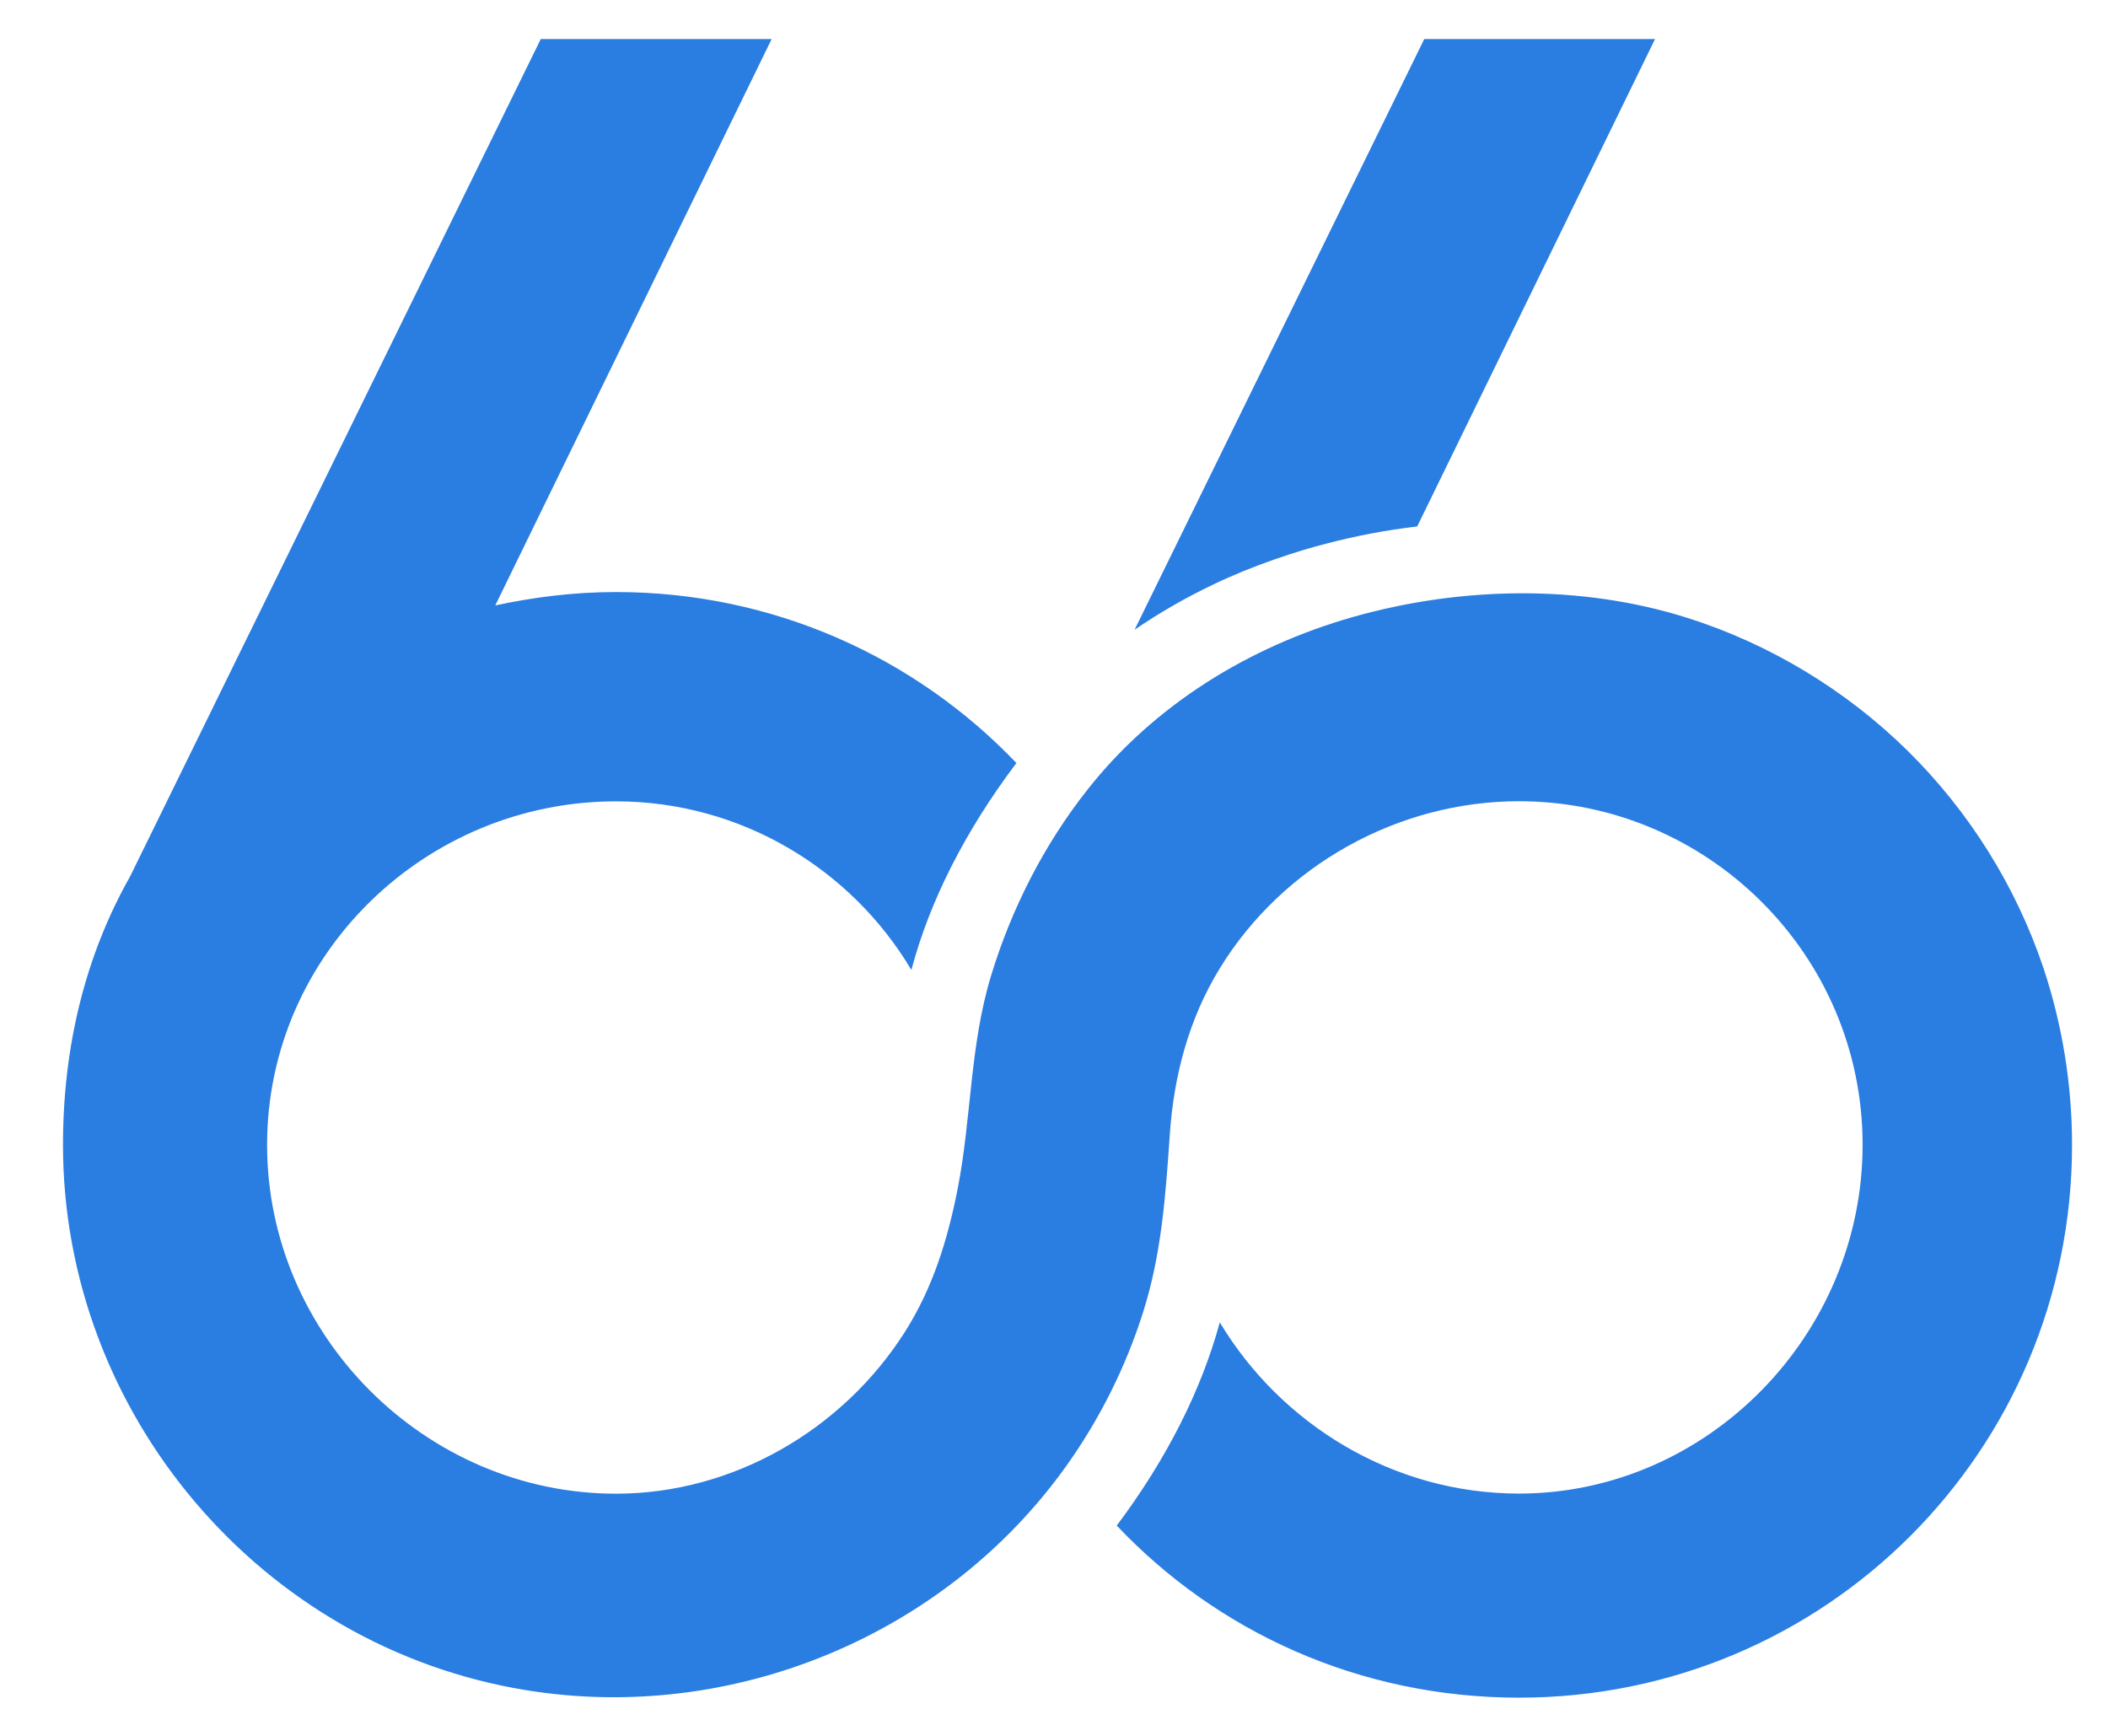 <?xml version="1.0" encoding="utf-8"?>
<!-- Generator: Adobe Illustrator 22.0.1, SVG Export Plug-In . SVG Version: 6.00 Build 0)  -->
<svg version="1.1" id="Calque_1" xmlns="http://www.w3.org/2000/svg" xmlns:xlink="http://www.w3.org/1999/xlink" x="0px" y="0px"
	 viewBox="0 0 1700 1400" style="enable-background:new 0 0 1700 1400;" xml:space="preserve">
<style type="text/css">
	.st0{fill:#2A7DE1;}
</style>
<g id="XMLID_4_">
	<path id="XMLID_8_" class="st0" d="M1671,923.4c0,246.7-199.1,445.8-445.9,445.8c-128.8,0-243.6-53.2-324.5-138.8
		c40.2-53.5,68.4-109.6,83.1-163.9c49.4,82.3,139.8,138.1,241.3,138.1c151.6,0,277.1-127.7,277.1-281.3
		c0-153.7-125.5-277.1-277.1-277.1c-97.4,0-190.4,51.7-241.3,134.8c-25,40.8-37,86.3-40.3,133.8c-3.4,49.2-6.6,96.6-21.7,144
		c-13.9,43.7-34.6,85.2-61.2,122.7c-97.6,137.5-269.5,208.7-435.9,181.7C210.5,1328.6,50.8,1140,50.8,923.4
		c0-78,17.4-151.6,54.1-216.5L436.1,31.5h186.2L399.4,488.3c30.2-6.5,62.7-10.8,97.4-10.8c127.2,0,241.7,52.9,322.9,137.9
		c-41.1,54.4-70.1,111.5-84.7,166.9c-48.5-81.6-137.6-136-238.2-136c-153.7,0-281.4,123.4-281.4,277.1
		c0,153.6,127.7,281.3,281.4,281.3c94.3,0,182.9-51.5,233.1-130.7c22.5-35.6,34.3-74.1,42.4-115.1c11.2-57.3,9.8-115.6,26.9-171.8
		c16.5-54.2,42.6-105.6,77.7-150.1c53.9-68.5,130.5-115.5,213.9-139.3c86.8-24.7,183.8-26.7,270.2,0.7
		c66.4,21.1,127.4,58,177.1,106.8c49.6,48.8,87.5,109.2,109.7,175.1C1663.2,826.4,1671,874.9,1671,923.4z"/>
	<path id="XMLID_5_" class="st0" d="M1002.8,460.6c16.1-6.5,32.6-12.3,48.9-17.2c5.7-1.7,11.5-3.3,17.3-4.8
		c24.3-6.4,49-11.1,73.9-14l191.8-393.1h-186.1L915,507.9c20.3-13.9,41.7-26.2,64.1-36.8C986.8,467.4,994.8,463.9,1002.8,460.6z"/>
</g>
</svg>

